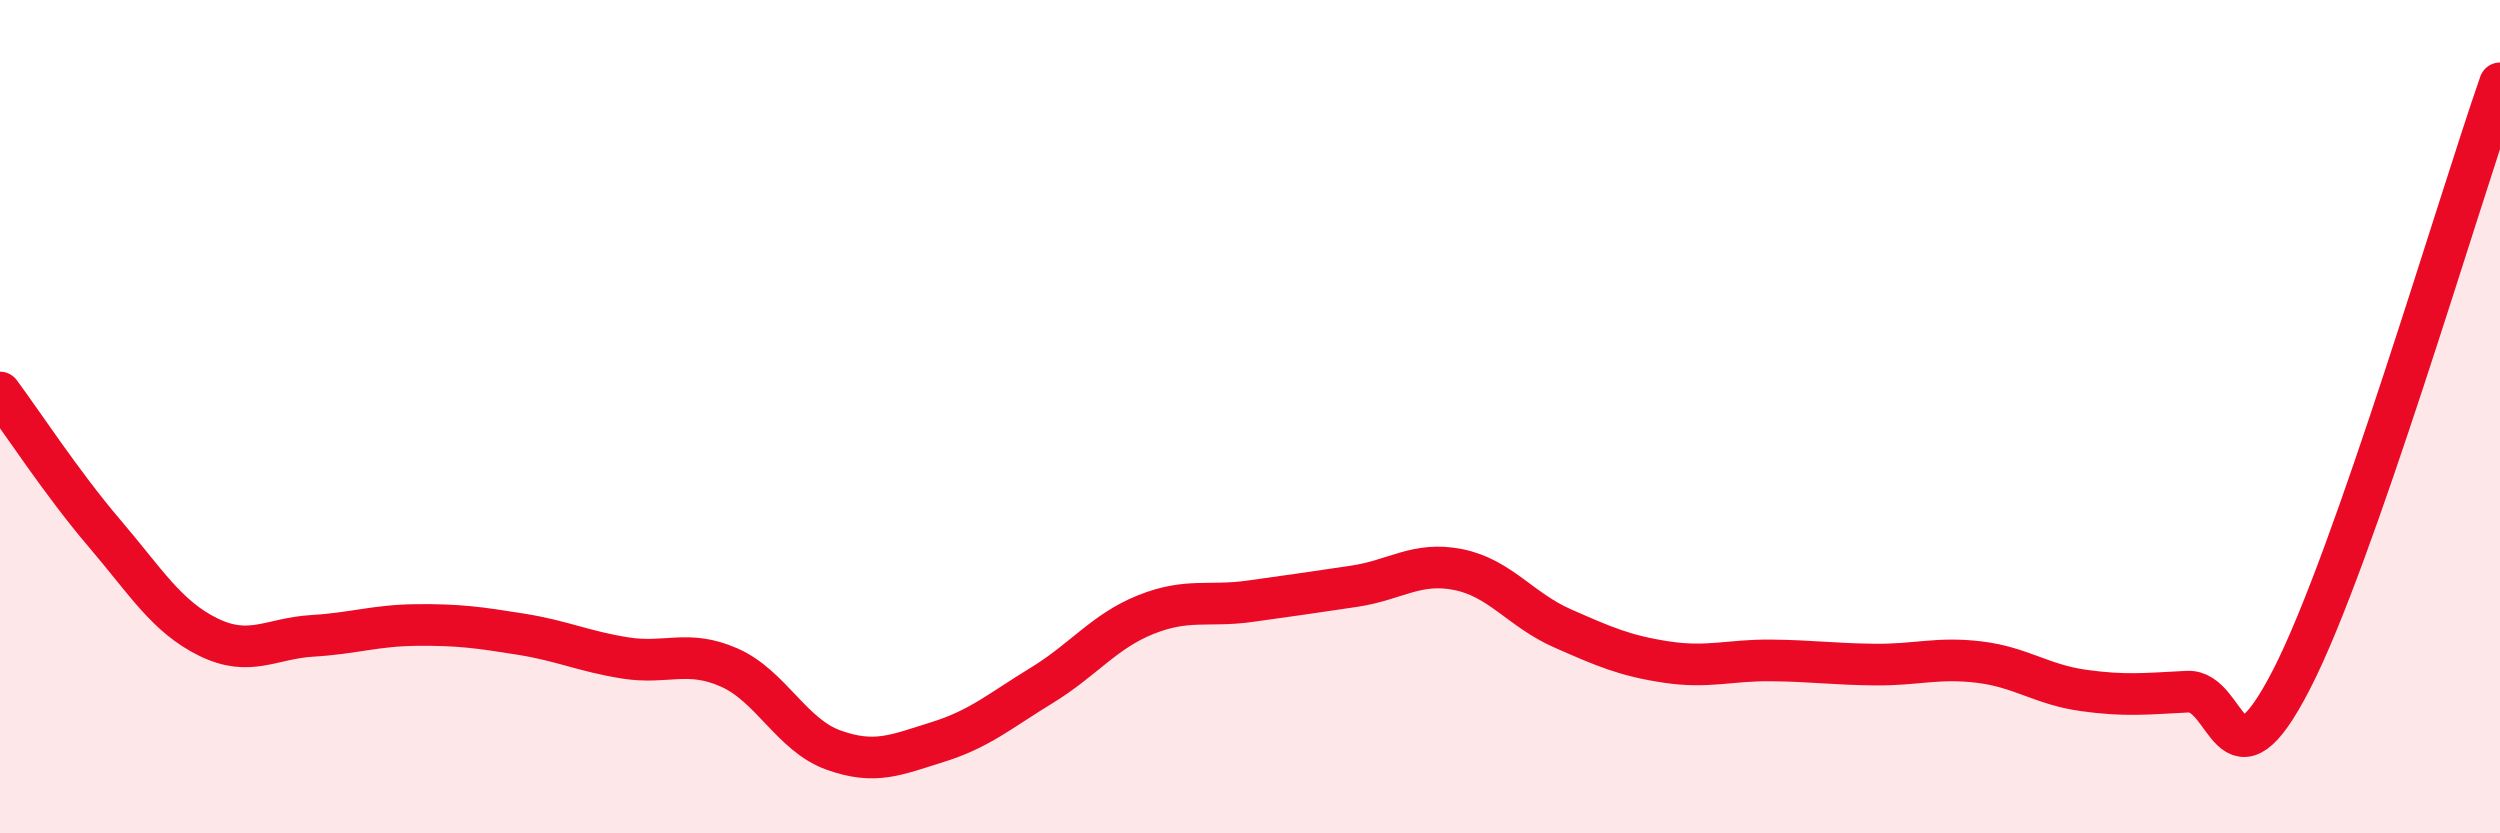 
    <svg width="60" height="20" viewBox="0 0 60 20" xmlns="http://www.w3.org/2000/svg">
      <path
        d="M 0,9.42 C 0.5,10.09 1.5,11.62 2.5,12.79 C 3.5,13.96 4,14.8 5,15.29 C 6,15.78 6.5,15.32 7.5,15.26 C 8.5,15.2 9,15.01 10,15 C 11,14.99 11.5,15.06 12.5,15.22 C 13.5,15.38 14,15.63 15,15.79 C 16,15.95 16.5,15.58 17.5,16.02 C 18.5,16.46 19,17.64 20,18 C 21,18.36 21.5,18.12 22.5,17.81 C 23.5,17.5 24,17.06 25,16.45 C 26,15.84 26.5,15.15 27.5,14.75 C 28.5,14.35 29,14.57 30,14.43 C 31,14.29 31.5,14.22 32.5,14.07 C 33.5,13.92 34,13.47 35,13.67 C 36,13.87 36.5,14.64 37.5,15.08 C 38.5,15.52 39,15.74 40,15.89 C 41,16.04 41.5,15.84 42.5,15.85 C 43.5,15.86 44,15.94 45,15.95 C 46,15.96 46.5,15.77 47.5,15.89 C 48.5,16.01 49,16.43 50,16.57 C 51,16.71 51.5,16.65 52.5,16.6 C 53.5,16.55 53.5,19.22 55,16.3 C 56.5,13.38 59,4.86 60,2L60 20L0 20Z"
        fill="#EB0A25"
        opacity="0.1"
        stroke-linecap="round"
        stroke-linejoin="round"
      />
      <path
        d="M 0,9.42 C 0.5,10.09 1.5,11.62 2.5,12.79 C 3.5,13.96 4,14.8 5,15.29 C 6,15.78 6.5,15.32 7.5,15.26 C 8.5,15.2 9,15.01 10,15 C 11,14.99 11.5,15.06 12.5,15.22 C 13.5,15.38 14,15.63 15,15.79 C 16,15.95 16.5,15.58 17.5,16.02 C 18.5,16.46 19,17.64 20,18 C 21,18.36 21.5,18.12 22.5,17.81 C 23.5,17.5 24,17.06 25,16.45 C 26,15.84 26.5,15.15 27.5,14.75 C 28.5,14.35 29,14.57 30,14.43 C 31,14.29 31.5,14.22 32.5,14.07 C 33.5,13.92 34,13.47 35,13.67 C 36,13.87 36.5,14.64 37.5,15.08 C 38.5,15.52 39,15.74 40,15.89 C 41,16.04 41.5,15.84 42.5,15.85 C 43.5,15.86 44,15.94 45,15.95 C 46,15.96 46.5,15.77 47.5,15.89 C 48.5,16.01 49,16.43 50,16.57 C 51,16.71 51.5,16.65 52.5,16.6 C 53.5,16.55 53.5,19.22 55,16.3 C 56.5,13.38 59,4.86 60,2"
        stroke="#EB0A25"
        stroke-width="1"
        fill="none"
        stroke-linecap="round"
        stroke-linejoin="round"
      />
    </svg>
  